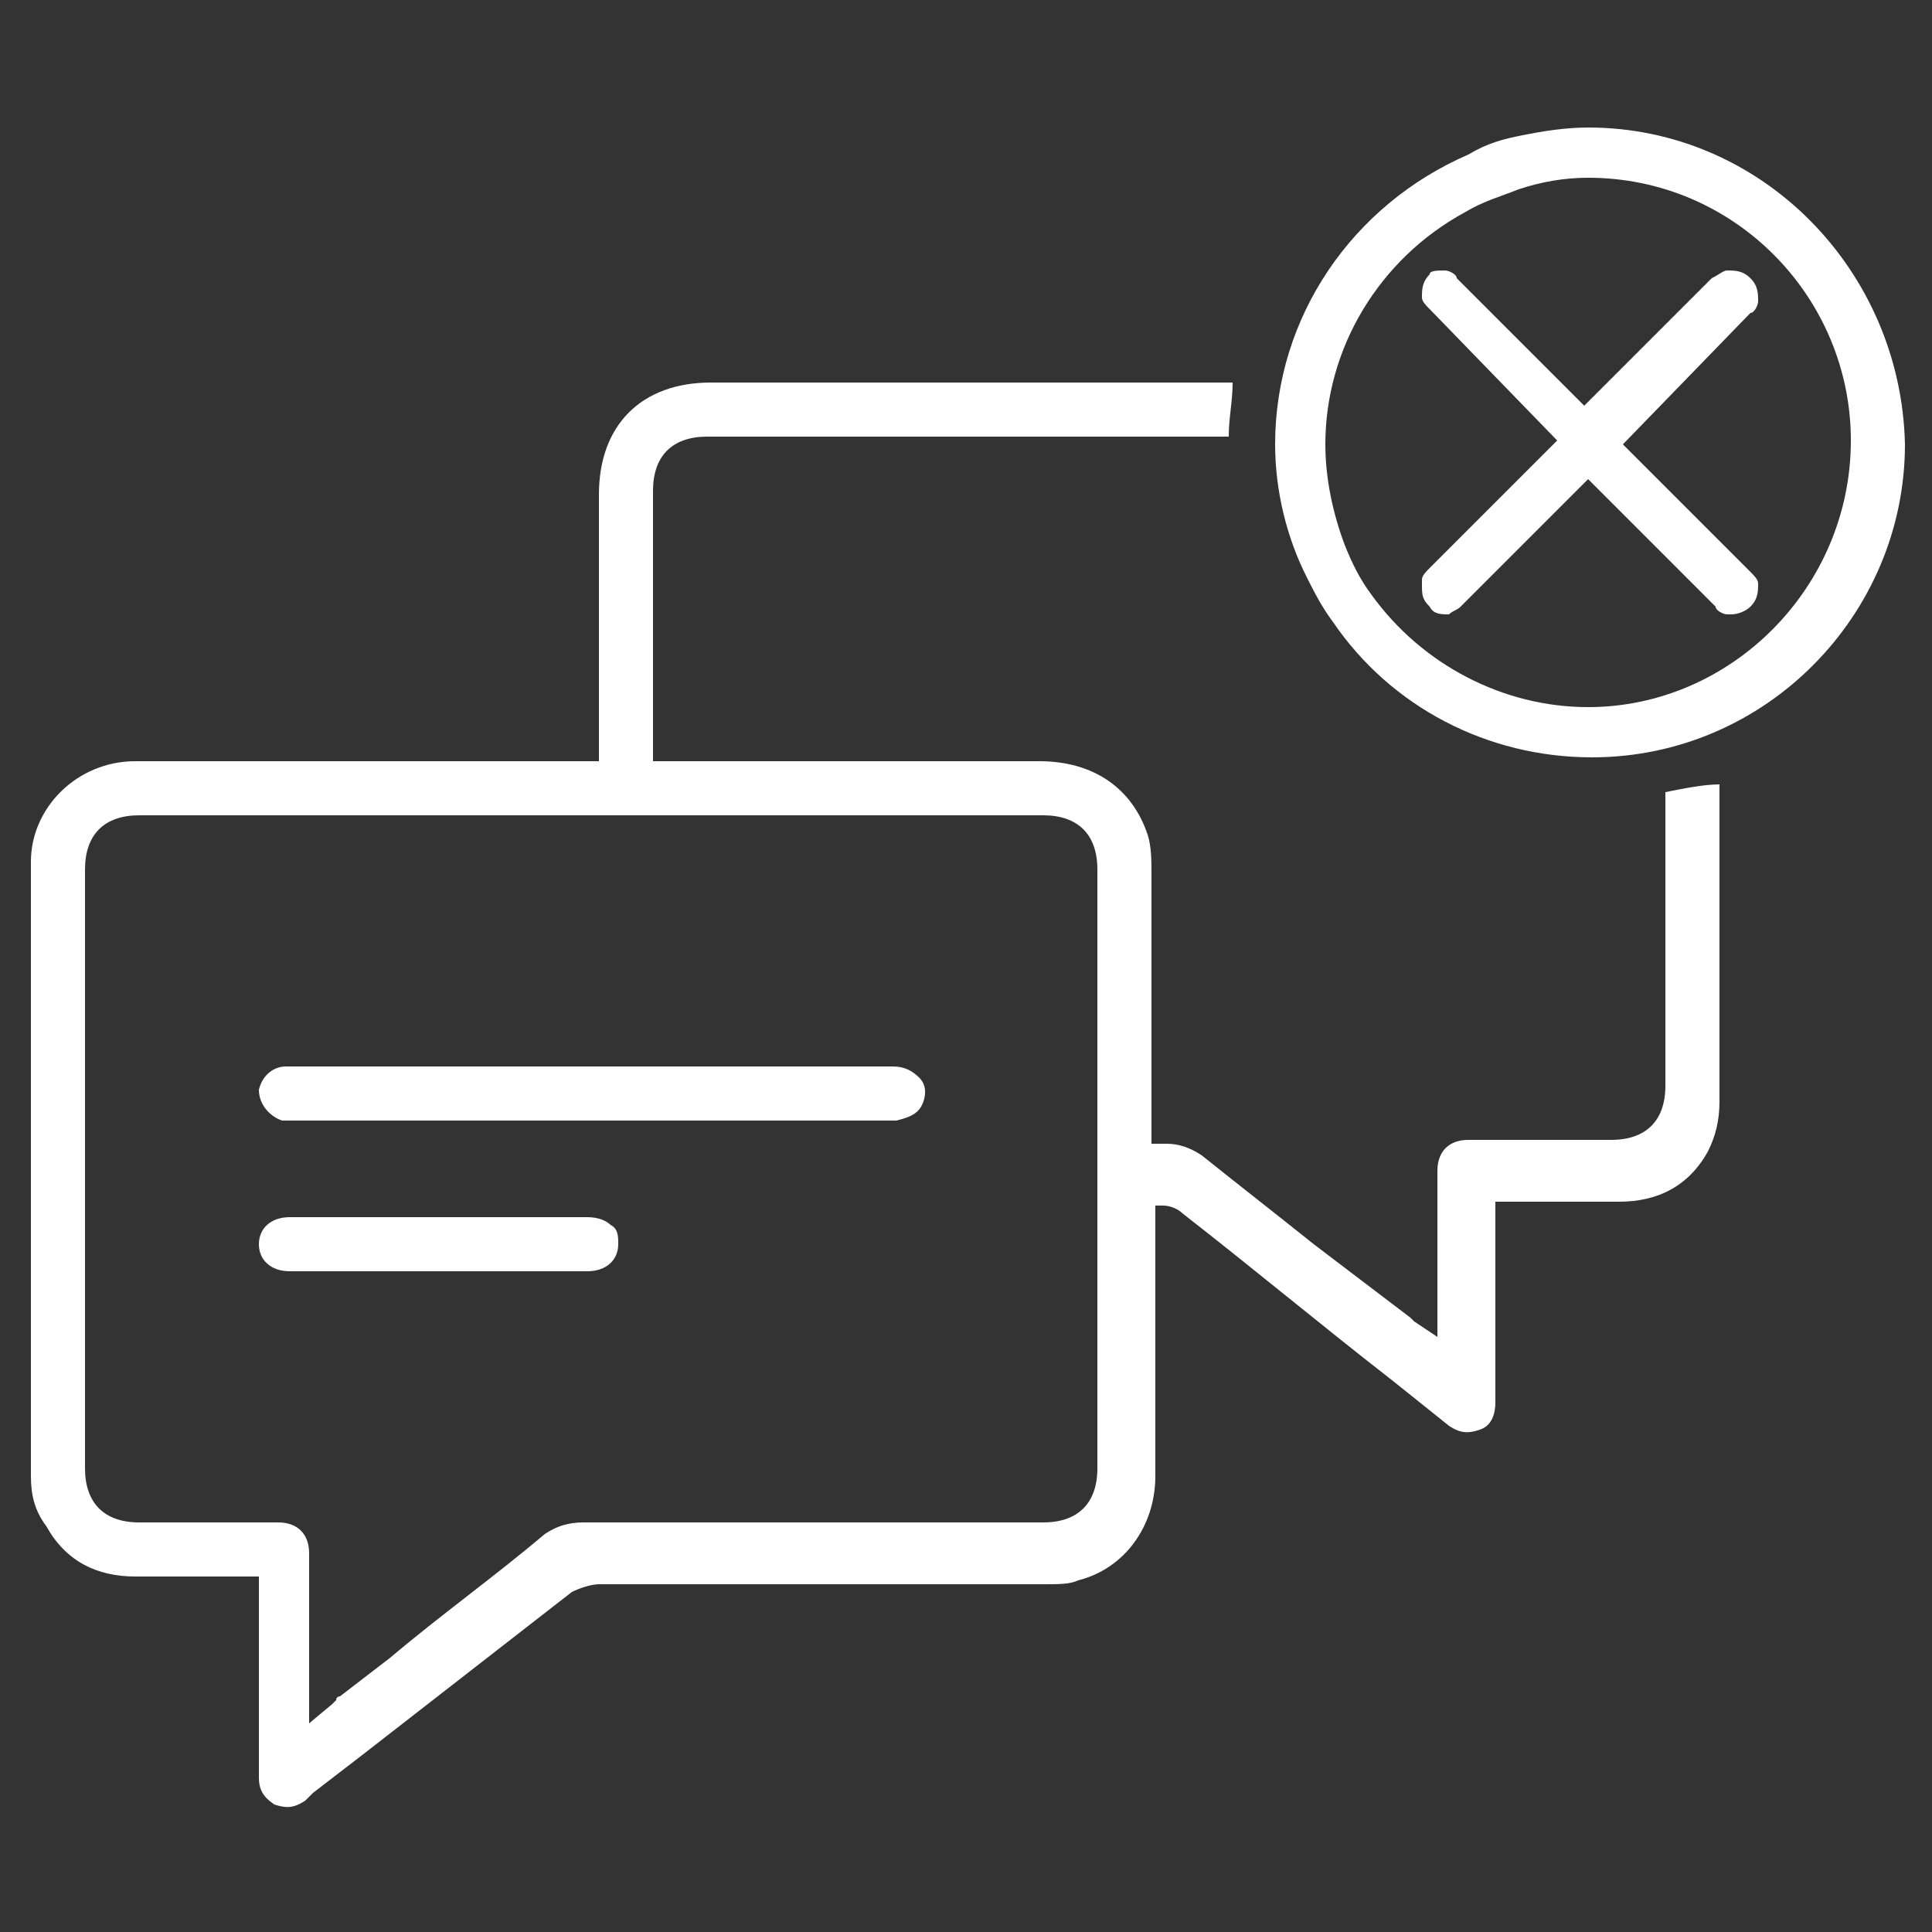 <?xml version="1.0" encoding="utf-8"?>
<!-- Generator: Adobe Illustrator 23.0.1, SVG Export Plug-In . SVG Version: 6.00 Build 0)  -->
<svg version="1.1" id="Layer_1" xmlns="http://www.w3.org/2000/svg" xmlns:xlink="http://www.w3.org/1999/xlink" x="0px" y="0px"
	 viewBox="0 0 50 50" style="enable-background:new 0 0 50 50;" xml:space="preserve">
<rect x="0" y="0" width="50" height="50" fill="#333333" stroke="none"/>
<style type="text/css">
	.st0{fill:#FFFFFF;}
</style>
<g>
	<g>
		<g>
			<path class="st0" d="M41.1,3.3c-0.6,0-1.2,0.1-1.7,0.2C38.9,3.6,38.5,3.7,38,4c-3,1.3-5,4.2-5,7.5c0,1.2,0.3,2.4,0.8,3.4
				c0.2,0.4,0.4,0.8,0.7,1.2c1.5,2.2,4,3.5,6.7,3.5c4.5,0,8.1-3.7,8.1-8.1C49.2,7,45.6,3.3,41.1,3.3z M41.1,18.3
				c-2.2,0-4.3-1.1-5.6-2.9c-0.3-0.4-0.5-0.8-0.7-1.3c-0.3-0.8-0.5-1.7-0.5-2.6c0-2.5,1.4-4.8,3.6-6c0.5-0.3,0.9-0.4,1.4-0.6
				c0.6-0.2,1.2-0.3,1.8-0.3c3.8,0,6.8,3.1,6.8,6.8C47.9,15.2,44.8,18.3,41.1,18.3z"/>
		</g>
		<g>
			<path class="st0" d="M45.3,14.8c0.1,0.1,0.2,0.2,0.2,0.3c0,0.2,0,0.4-0.2,0.6c-0.1,0.1-0.3,0.2-0.5,0.2c0,0-0.1,0-0.1,0
				c-0.1,0-0.3-0.1-0.3-0.2l-3.3-3.3l-3.3,3.3c-0.1,0.1-0.2,0.1-0.3,0.2l0,0l0,0c0,0,0,0,0,0c-0.2,0-0.4,0-0.5-0.2
				c-0.2-0.2-0.2-0.3-0.2-0.6l0-0.1c0-0.1,0.1-0.2,0.2-0.3l3.3-3.3l-3.3-3.4c-0.1-0.1-0.2-0.2-0.2-0.3c0-0.2,0-0.4,0.2-0.6
				C37,7,37.2,7,37.4,7c0.1,0,0.3,0.1,0.3,0.2l3.3,3.3l3.3-3.3C44.5,7.1,44.6,7,44.7,7c0.2,0,0.4,0,0.6,0.2c0.2,0.2,0.2,0.4,0.2,0.6
				c0,0.1-0.1,0.3-0.2,0.3L42,11.5L45.3,14.8z"/>
		</g>
	</g>
	<g>
		<g>
			<path class="st0" d="M43.1,20.5v7.6c0,0.9-0.5,1.4-1.4,1.4h-3.7c-0.5,0-0.8,0.3-0.8,0.8v4.3l-0.6-0.4c-0.1-0.1-0.1-0.1-0.1-0.1
				L34,32.2c-1-0.8-1.9-1.5-2.9-2.3c-0.3-0.2-0.6-0.3-0.9-0.3h-0.4v-7c0-0.3,0-0.7-0.1-1c-0.4-1.2-1.4-1.9-2.8-1.9l-10,0v-7
				c0-0.9,0.5-1.4,1.4-1.4h13.5c0-0.5,0.1-0.9,0.1-1.4H18.4c-1.8,0-2.9,1.1-2.9,2.9v6.9H8.7c-1.7,0-3.5,0-5.2,0
				c-1.5,0-2.7,1.2-2.7,2.6c0,4.2,0,8.6,0,12.7l0,3.2c0,0.5,0.1,0.9,0.4,1.3c0.5,0.9,1.3,1.3,2.3,1.3c0.7,0,1.3,0,2,0h1.2v5.2
				c0,0.3,0.1,0.5,0.4,0.7c0.3,0.1,0.5,0.1,0.8-0.1c0,0,0.1-0.1,0.1-0.1c0,0,0.1-0.1,0.1-0.1l1.3-1c0.9-0.7,1.8-1.4,2.7-2.1
				c0.9-0.7,1.8-1.4,2.7-2.1c0.2-0.1,0.5-0.2,0.7-0.2c3.8,0,7.7,0,11.5,0c0.4,0,0.7,0,0.9-0.1c1.2-0.3,2-1.4,2-2.7v-7l0.2,0
				c0.2,0,0.4,0.1,0.5,0.2c1.8,1.4,3.6,2.9,5.4,4.3l1.5,1.2c0.3,0.2,0.5,0.2,0.8,0.1c0.3-0.1,0.4-0.4,0.4-0.7v-5.2h1.2
				c0.8,0,1.4,0,2,0c1,0,1.8-0.4,2.3-1.3c0.2-0.4,0.3-0.8,0.3-1.3l0-8.2C44.1,20.3,43.6,20.4,43.1,20.5z M28.4,38
				c0,0.9-0.5,1.4-1.4,1.4H15.1c-0.4,0-0.7,0.1-1,0.3c-1.3,1.1-2.7,2.1-4,3.2l-1.3,1c0,0-0.1,0-0.1,0.1c0,0-0.1,0.1-0.1,0.1
				l-0.6,0.5v-4.4c0-0.5-0.3-0.8-0.8-0.8H3.6c-0.9,0-1.4-0.5-1.4-1.4V22.5c0-0.9,0.5-1.4,1.4-1.4H27c0.9,0,1.4,0.5,1.4,1.4V38z"/>
		</g>
		<g>
			<path class="st0" d="M23.9,28.5c-0.1,0.3-0.3,0.4-0.7,0.5h-0.1c0,0-0.1,0-0.1,0H7.3c-0.3-0.1-0.6-0.4-0.6-0.8
				c0.1-0.4,0.4-0.6,0.7-0.6h15.7c0.3,0,0.5,0.1,0.7,0.3C23.9,28,24,28.2,23.9,28.5z"/>
		</g>
		<g>
			<path class="st0" d="M16,32.2c0,0.4-0.3,0.7-0.8,0.7H7.5c-0.5,0-0.8-0.3-0.8-0.7c0-0.4,0.3-0.7,0.8-0.7h7.7
				c0.3,0,0.5,0.1,0.6,0.2C16,31.8,16,32,16,32.2z"/>
		</g>
	</g>
</g>
</svg>
